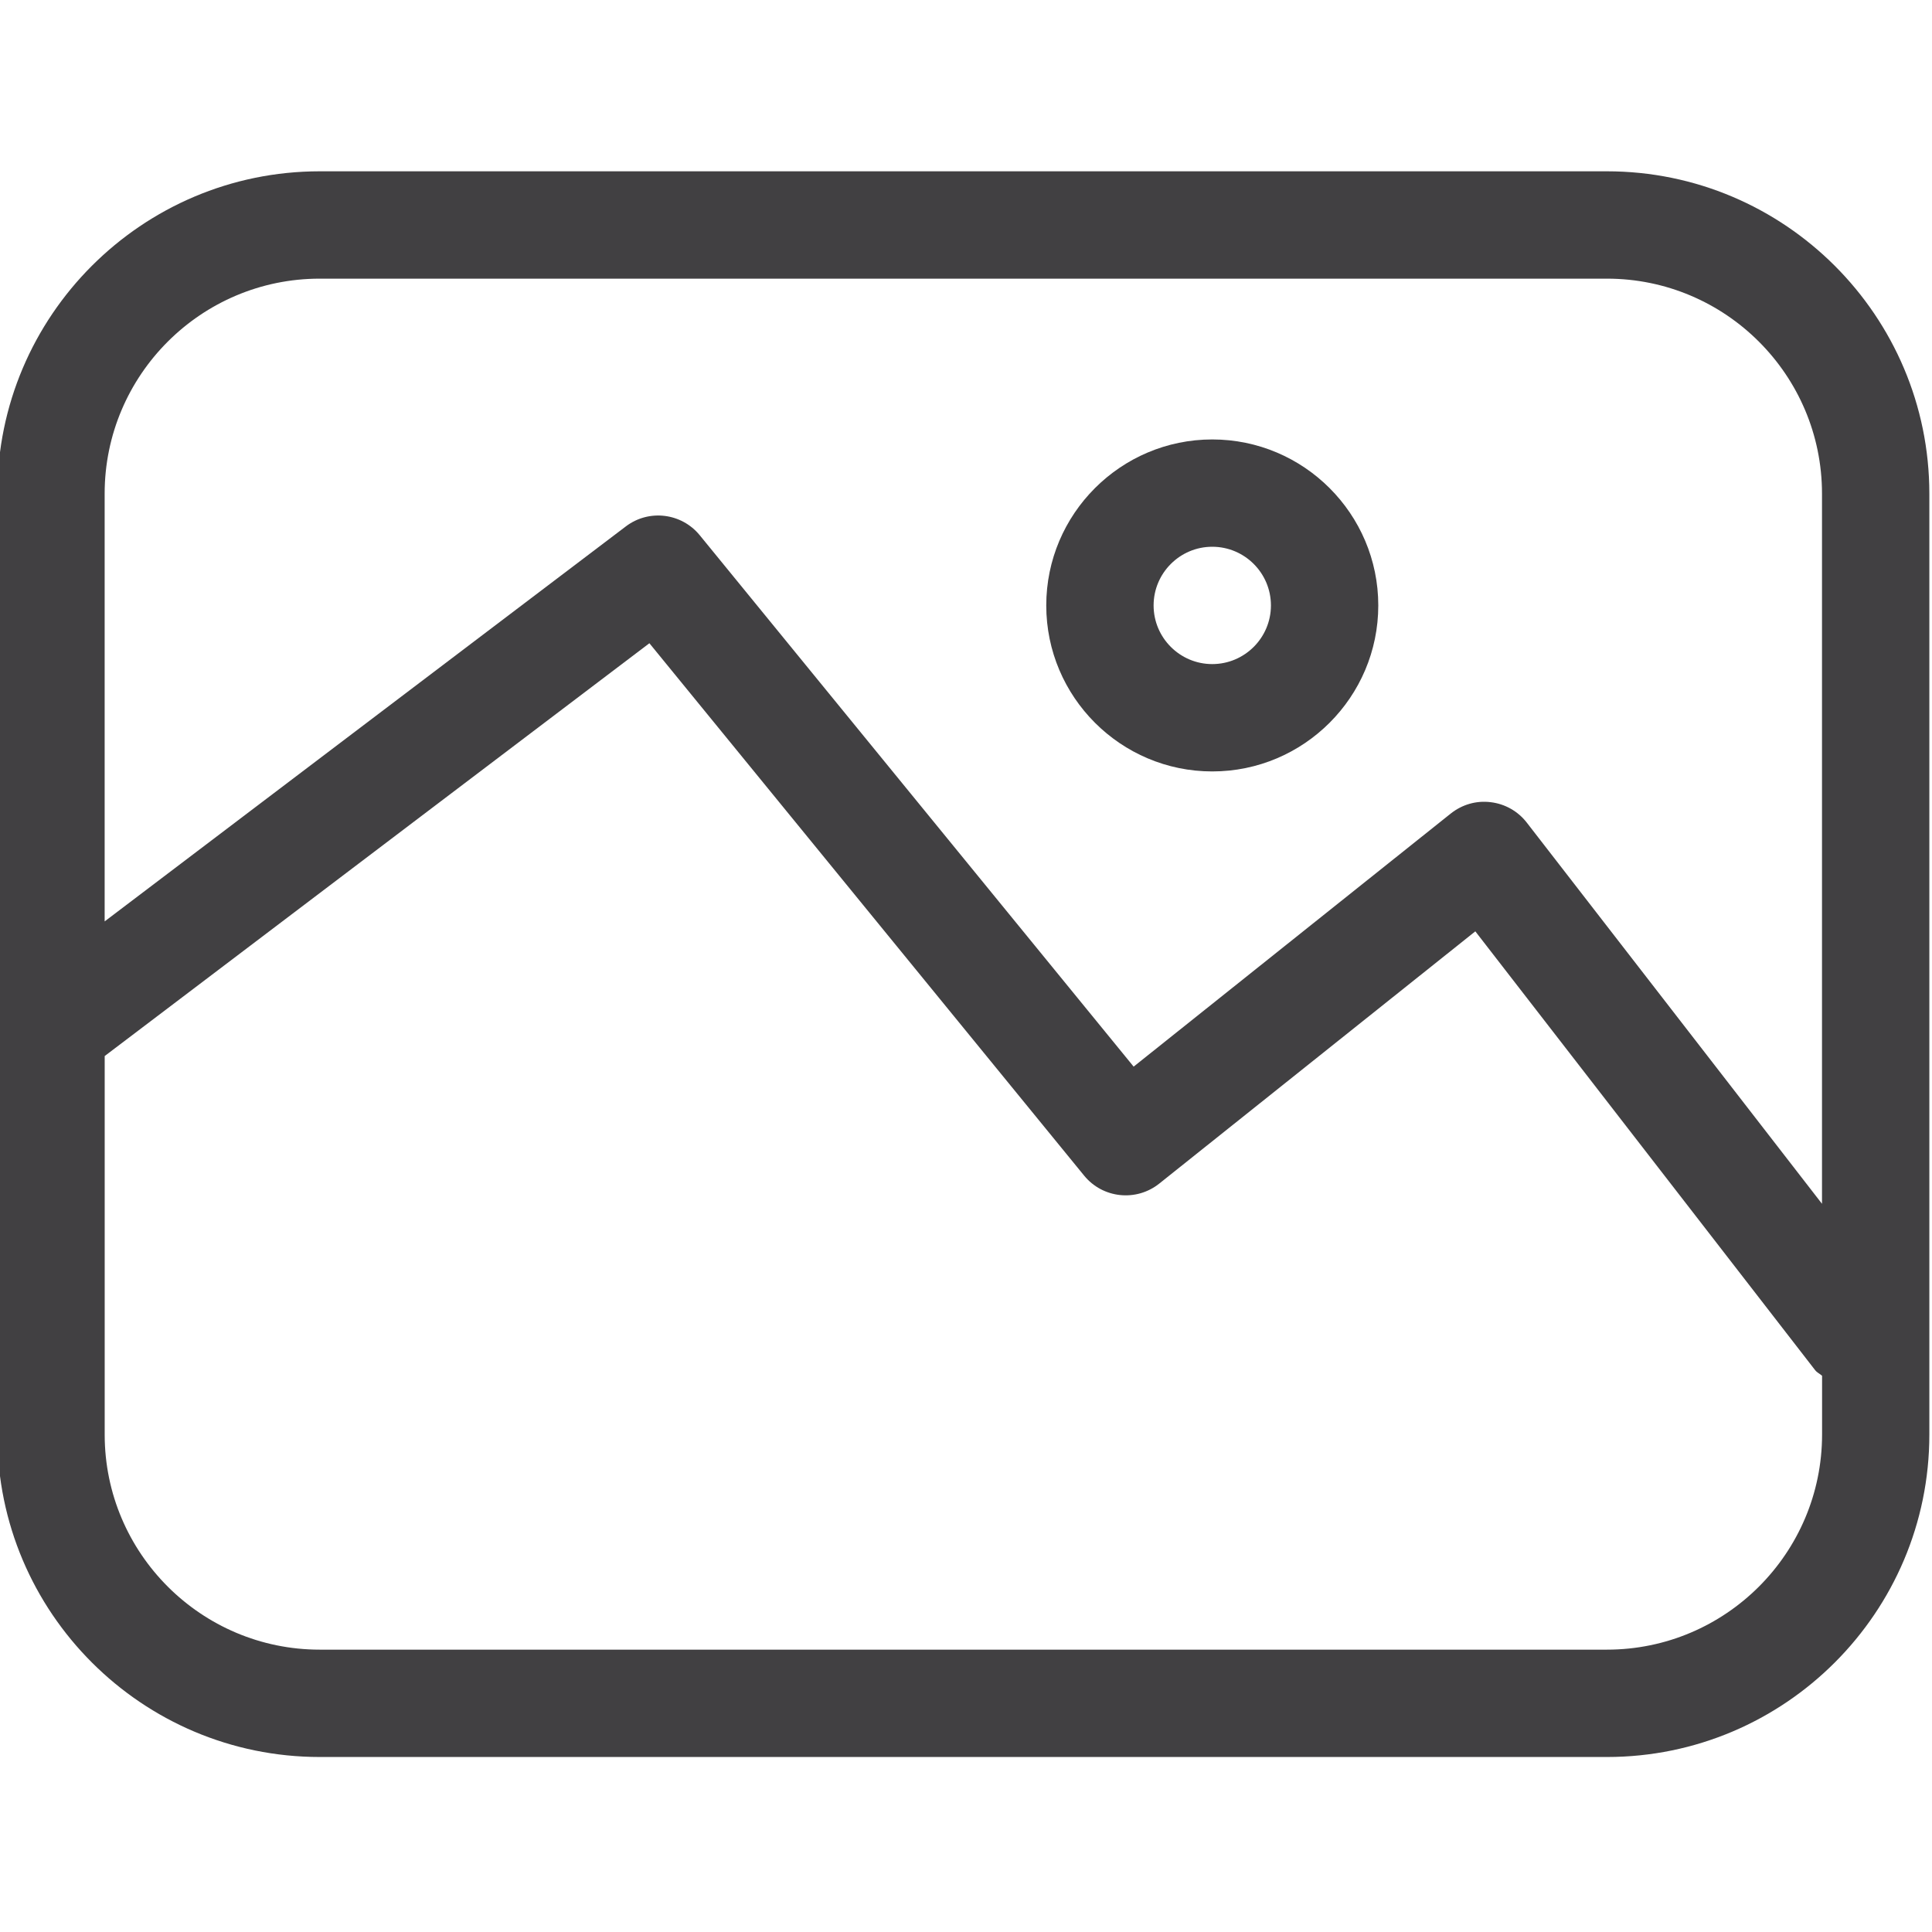 <?xml version="1.0" encoding="utf-8"?>
<!-- Generator: Adobe Illustrator 28.0.0, SVG Export Plug-In . SVG Version: 6.00 Build 0)  -->
<svg version="1.1" id="Icons" xmlns="http://www.w3.org/2000/svg" xmlns:xlink="http://www.w3.org/1999/xlink" x="0px" y="0px"
	 viewBox="0 0 48 48" enable-background="new 0 0 48 48" xml:space="preserve">
<g>
	<path fill="#414042" d="M39.924,4.256H7.943c-4.417,0-8.009,3.593-8.009,8.009v23.378c0,4.416,3.592,8.009,8.009,8.009h31.982
		c4.417,0,8.009-3.593,8.009-8.009V12.265C47.934,7.849,44.341,4.256,39.924,4.256z M7.943,6.923h31.982
		c2.945,0,5.342,2.396,5.342,5.342v17.643l-7.335-9.471c-0.219-0.283-0.542-0.465-0.896-0.507c-0.359-0.045-0.711,0.059-0.991,0.281
		l-7.88,6.289l-10.78-13.202c-0.453-0.555-1.266-0.654-1.837-0.219L2.6,22.892V12.265C2.6,9.319,4.997,6.923,7.943,6.923z
		 M39.924,40.985H7.943c-2.945,0-5.342-2.396-5.342-5.342v-9.406l13.533-10.256l10.801,13.227c0.462,0.566,1.293,0.654,1.865,0.199
		l7.854-6.268l8.443,10.903c0.047,0.061,0.117,0.088,0.172,0.139v1.461C45.267,38.589,42.87,40.985,39.924,40.985z"/>
	<path fill="#414042" d="M30.118,19.166c2.275,0,4.125-1.85,4.125-4.124s-1.85-4.124-4.125-4.124c-2.273,0-4.124,1.85-4.124,4.124
		S27.845,19.166,30.118,19.166z M30.118,13.584c0.805,0,1.458,0.654,1.458,1.458c0,0.803-0.654,1.457-1.458,1.457
		c-0.803,0-1.457-0.654-1.457-1.457C28.661,14.238,29.315,13.584,30.118,13.584z"/>
</g>
</svg>

